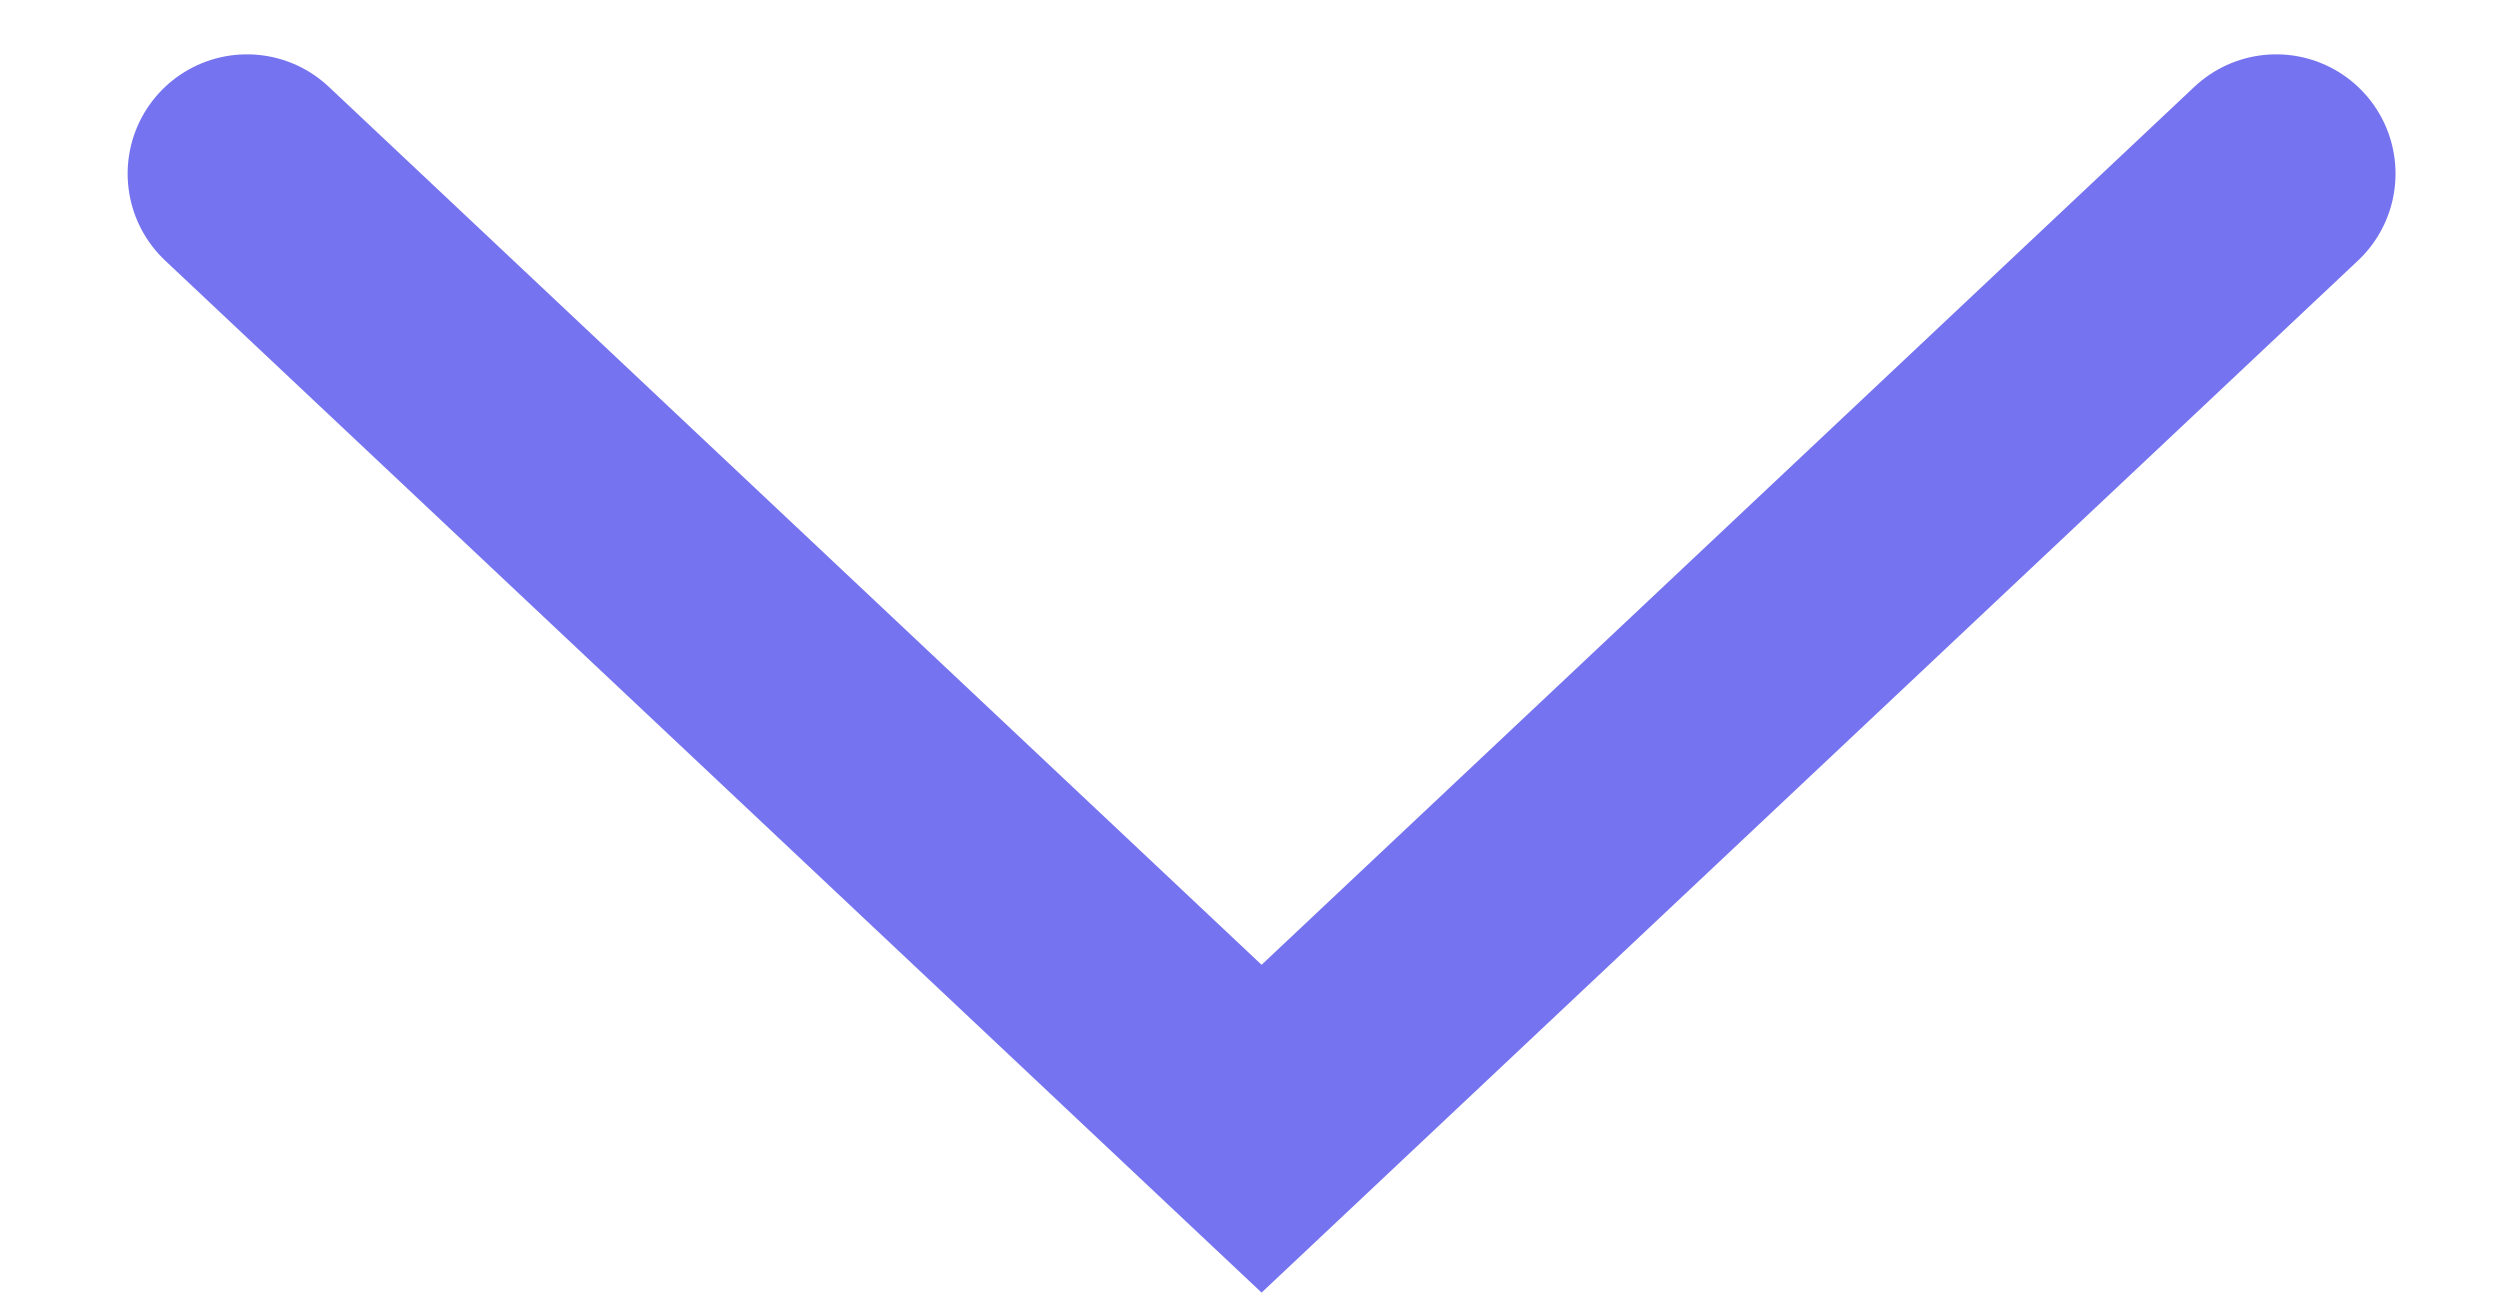 <svg width="19" height="10" viewBox="0 0 19 10" fill="none" xmlns="http://www.w3.org/2000/svg">
<path d="M1.877 1.32L9.588 8.578L17.299 1.32" stroke="#7573EF" stroke-width="1.814" stroke-linecap="round"/>
</svg>
